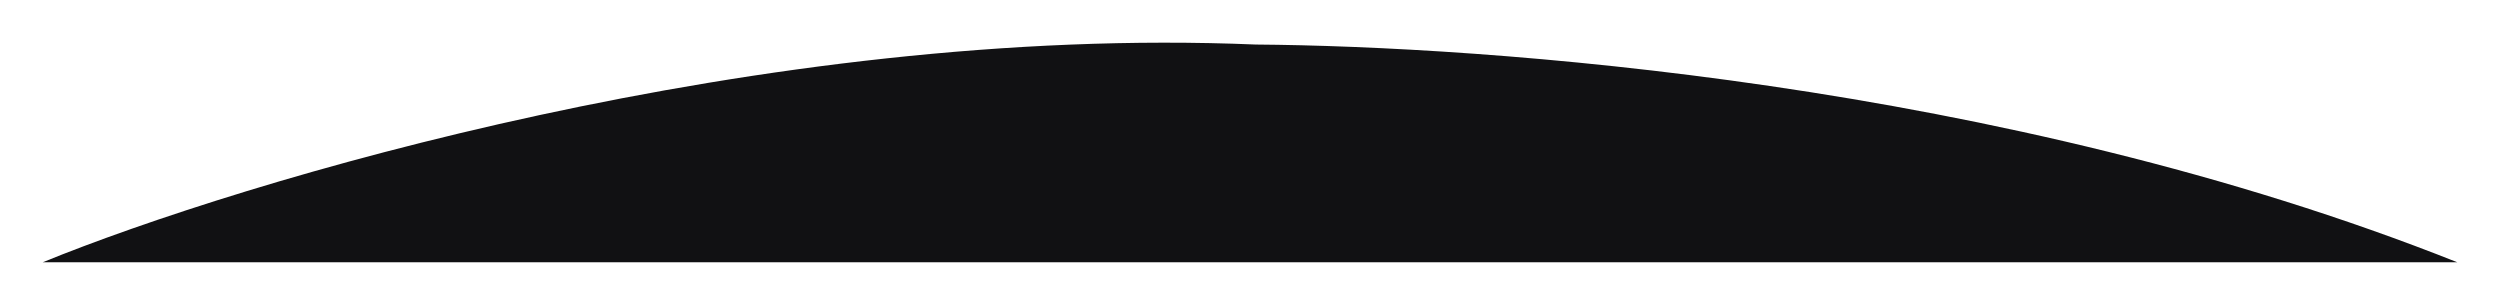 <svg xmlns="http://www.w3.org/2000/svg" width="2402" height="293" viewBox="0 0 2402 293" fill="none"><g filter="url(#filter0_f_7550_6535)"><path d="M1206.54 42.792C733.233 22.868 232.302 173.962 41 252H2361C1922.13 77.551 1422.95 44.453 1206.54 42.792Z" fill="#111113"></path></g><defs><filter id="filter0_f_7550_6535" x="0" y="0" width="2402" height="293" filterUnits="userSpaceOnUse" color-interpolation-filters="sRGB"><feGaussianBlur stdDeviation="20.5"></feGaussianBlur></filter></defs></svg>
